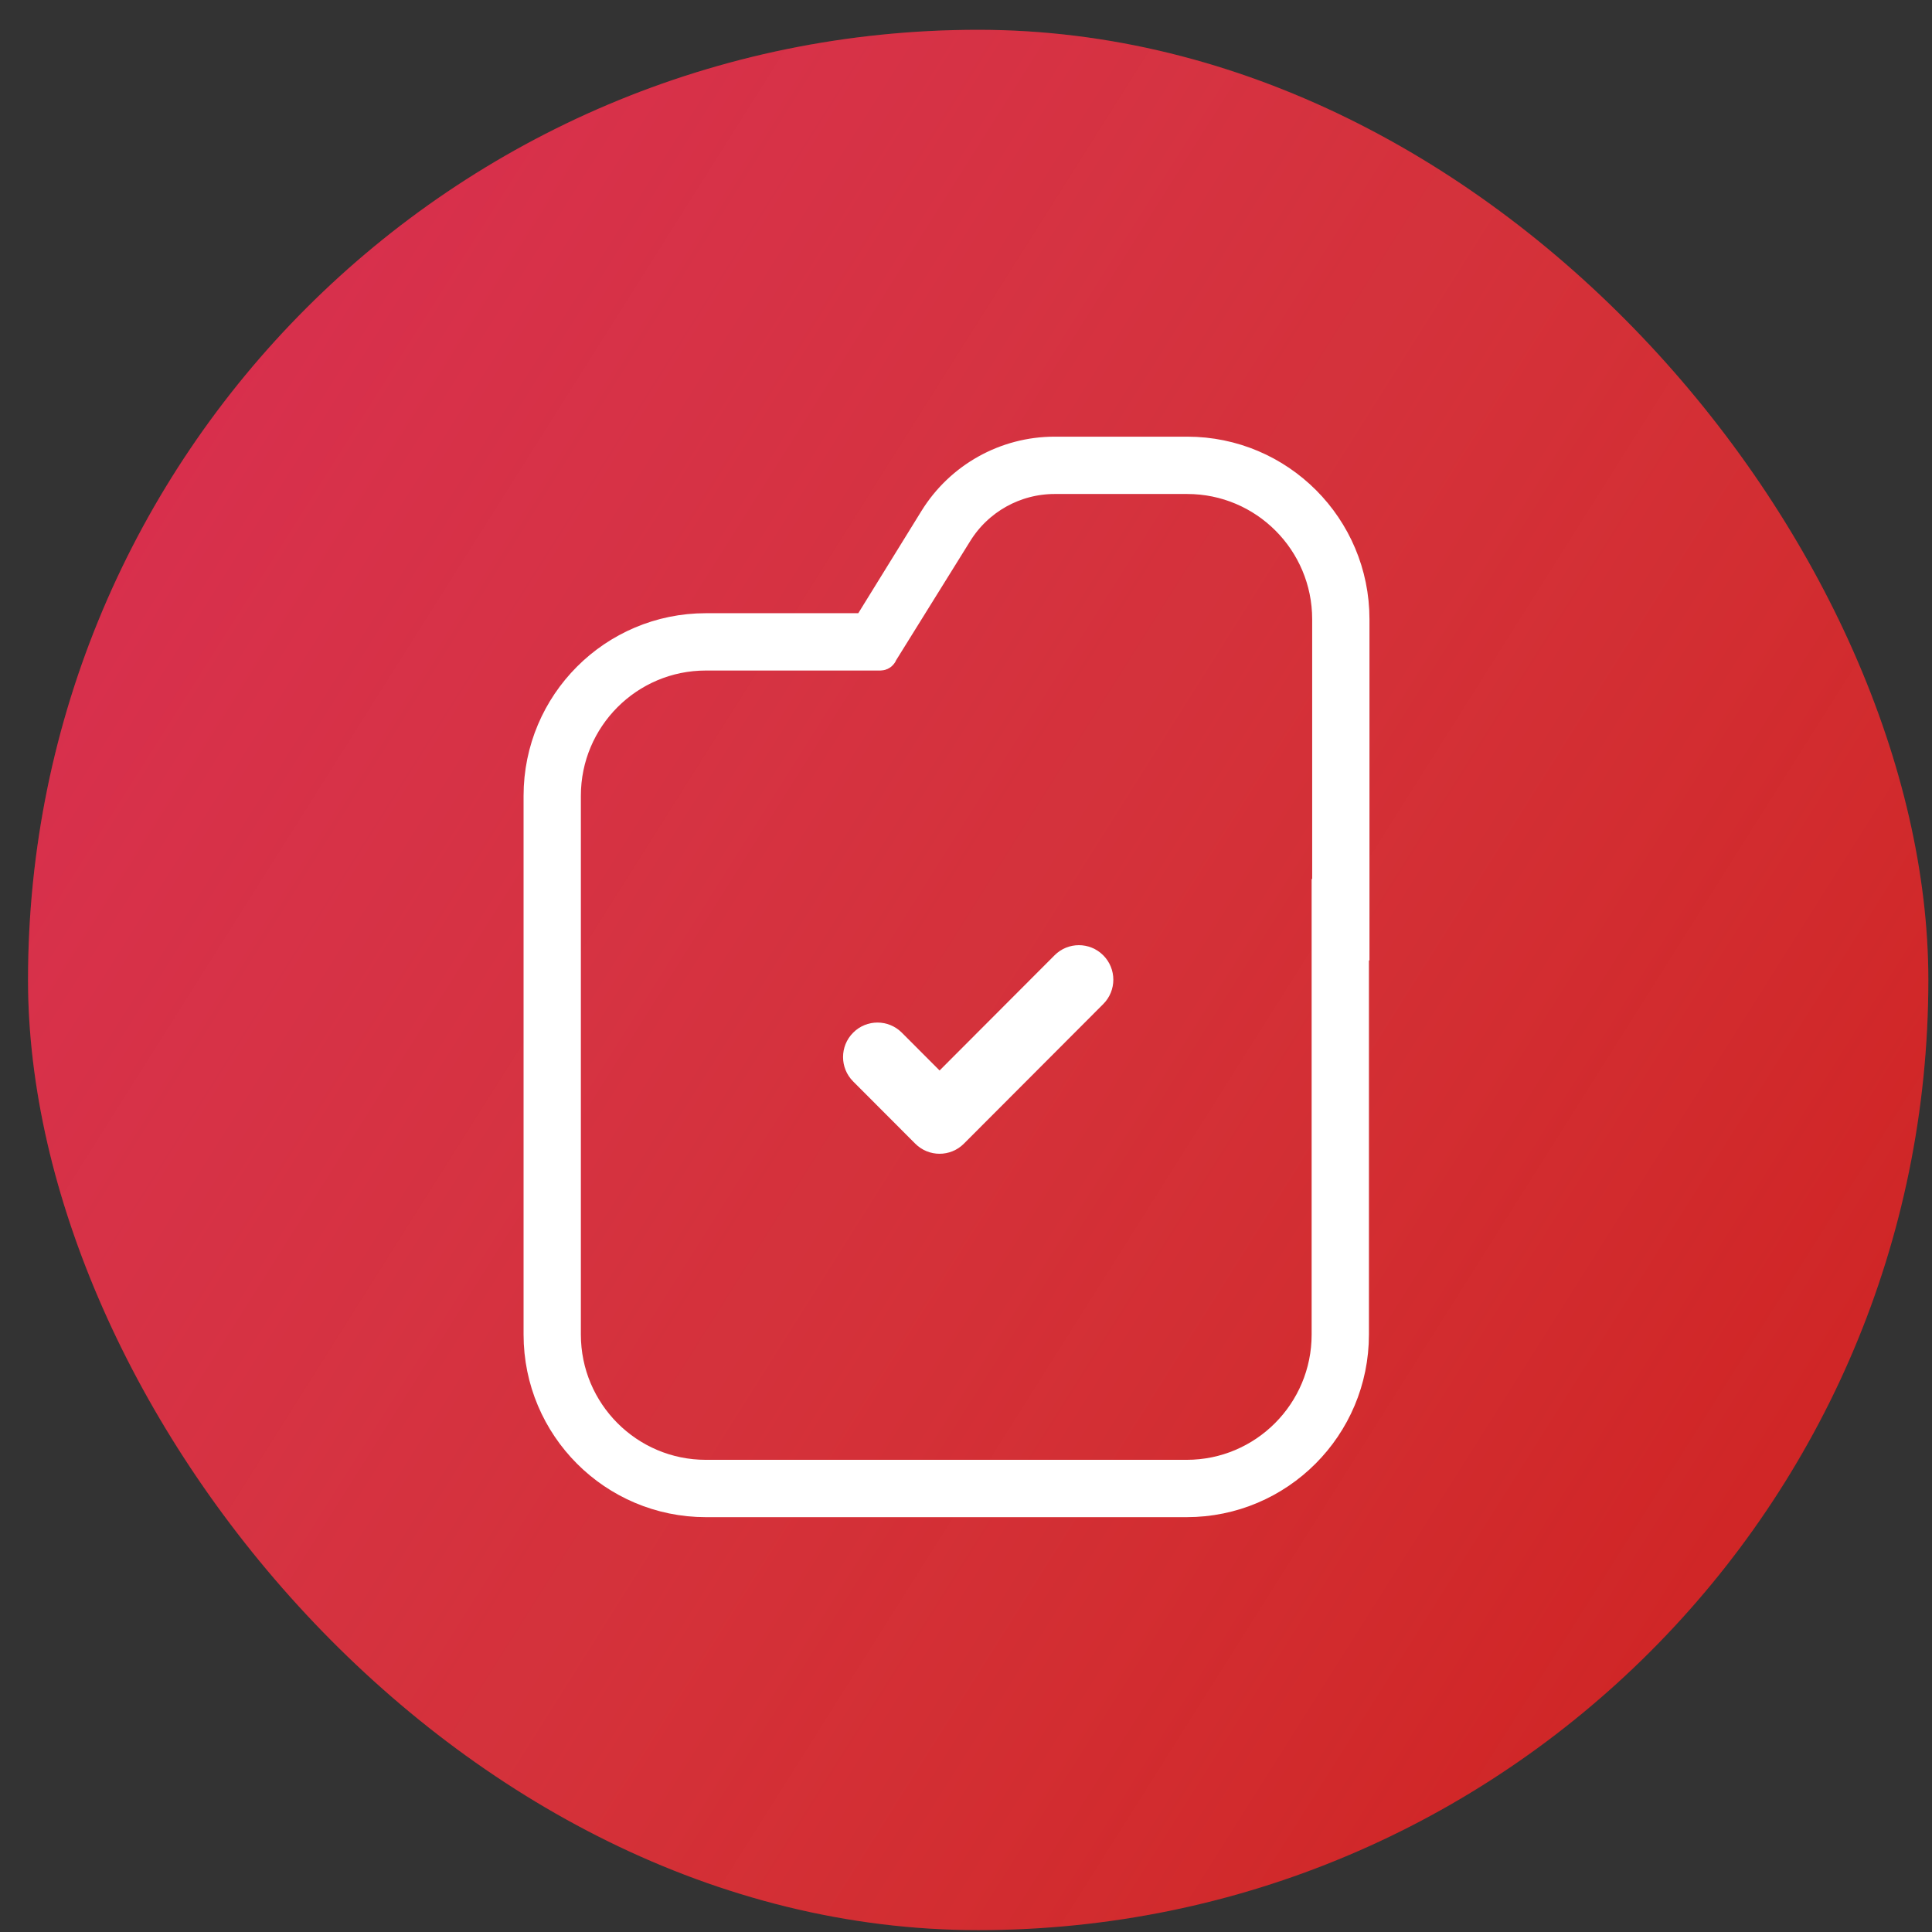 <svg width="61" height="61" viewBox="0 0 61 61" fill="none" xmlns="http://www.w3.org/2000/svg">
<rect x="0" y="0" width="61" height="61" fill="#333333" stroke="none"/>
<rect x="0.885" y="0.941" width="60" height="60" rx="30" fill="#CE1D1D"/>
<rect x="0.885" y="0.941" width="60" height="60" rx="30" fill="url(#paint0_linear)" fill-opacity="0.3"/>
<path fill-rule="evenodd" clip-rule="evenodd" d="M33.3 14.287C31.76 14.287 30.329 15.085 29.518 16.397L27.378 19.861H22.287C19.384 19.861 17.031 22.218 17.031 25.126V42.136C17.031 45.044 19.384 47.402 22.287 47.402H37.466C40.369 47.402 42.722 45.044 42.722 42.136V29.825H42.739V19.552C42.739 16.645 40.385 14.287 37.483 14.287H33.3ZM41.93 28.252V19.552C41.93 17.092 39.939 15.097 37.483 15.097H33.3C32.04 15.097 30.869 15.75 30.206 16.824L27.841 20.627V20.627C27.841 20.651 27.821 20.671 27.797 20.671H22.287C19.831 20.671 17.84 22.665 17.84 25.126V42.136C17.84 44.597 19.831 46.592 22.287 46.592H37.466C39.922 46.592 41.913 44.597 41.913 42.136V28.252H41.93Z" stroke="white"/>
<path d="M33.296 30.162L29.666 33.799L28.474 32.605C28.049 32.179 27.361 32.179 26.937 32.605C26.512 33.03 26.512 33.719 26.937 34.145L28.897 36.109C29.322 36.535 30.01 36.535 30.434 36.109L34.833 31.702C35.258 31.277 35.258 30.587 34.833 30.162C34.408 29.736 33.72 29.736 33.296 30.162Z" fill="white"/>
<defs>
<linearGradient id="paint0_linear" x1="0.885" y1="0.941" x2="70.88" y2="45.098" gradientUnits="userSpaceOnUse">
<stop stop-color="#F24BCD"/>
<stop offset="1" stop-color="white" stop-opacity="0"/>
</linearGradient>
</defs>
</svg>
